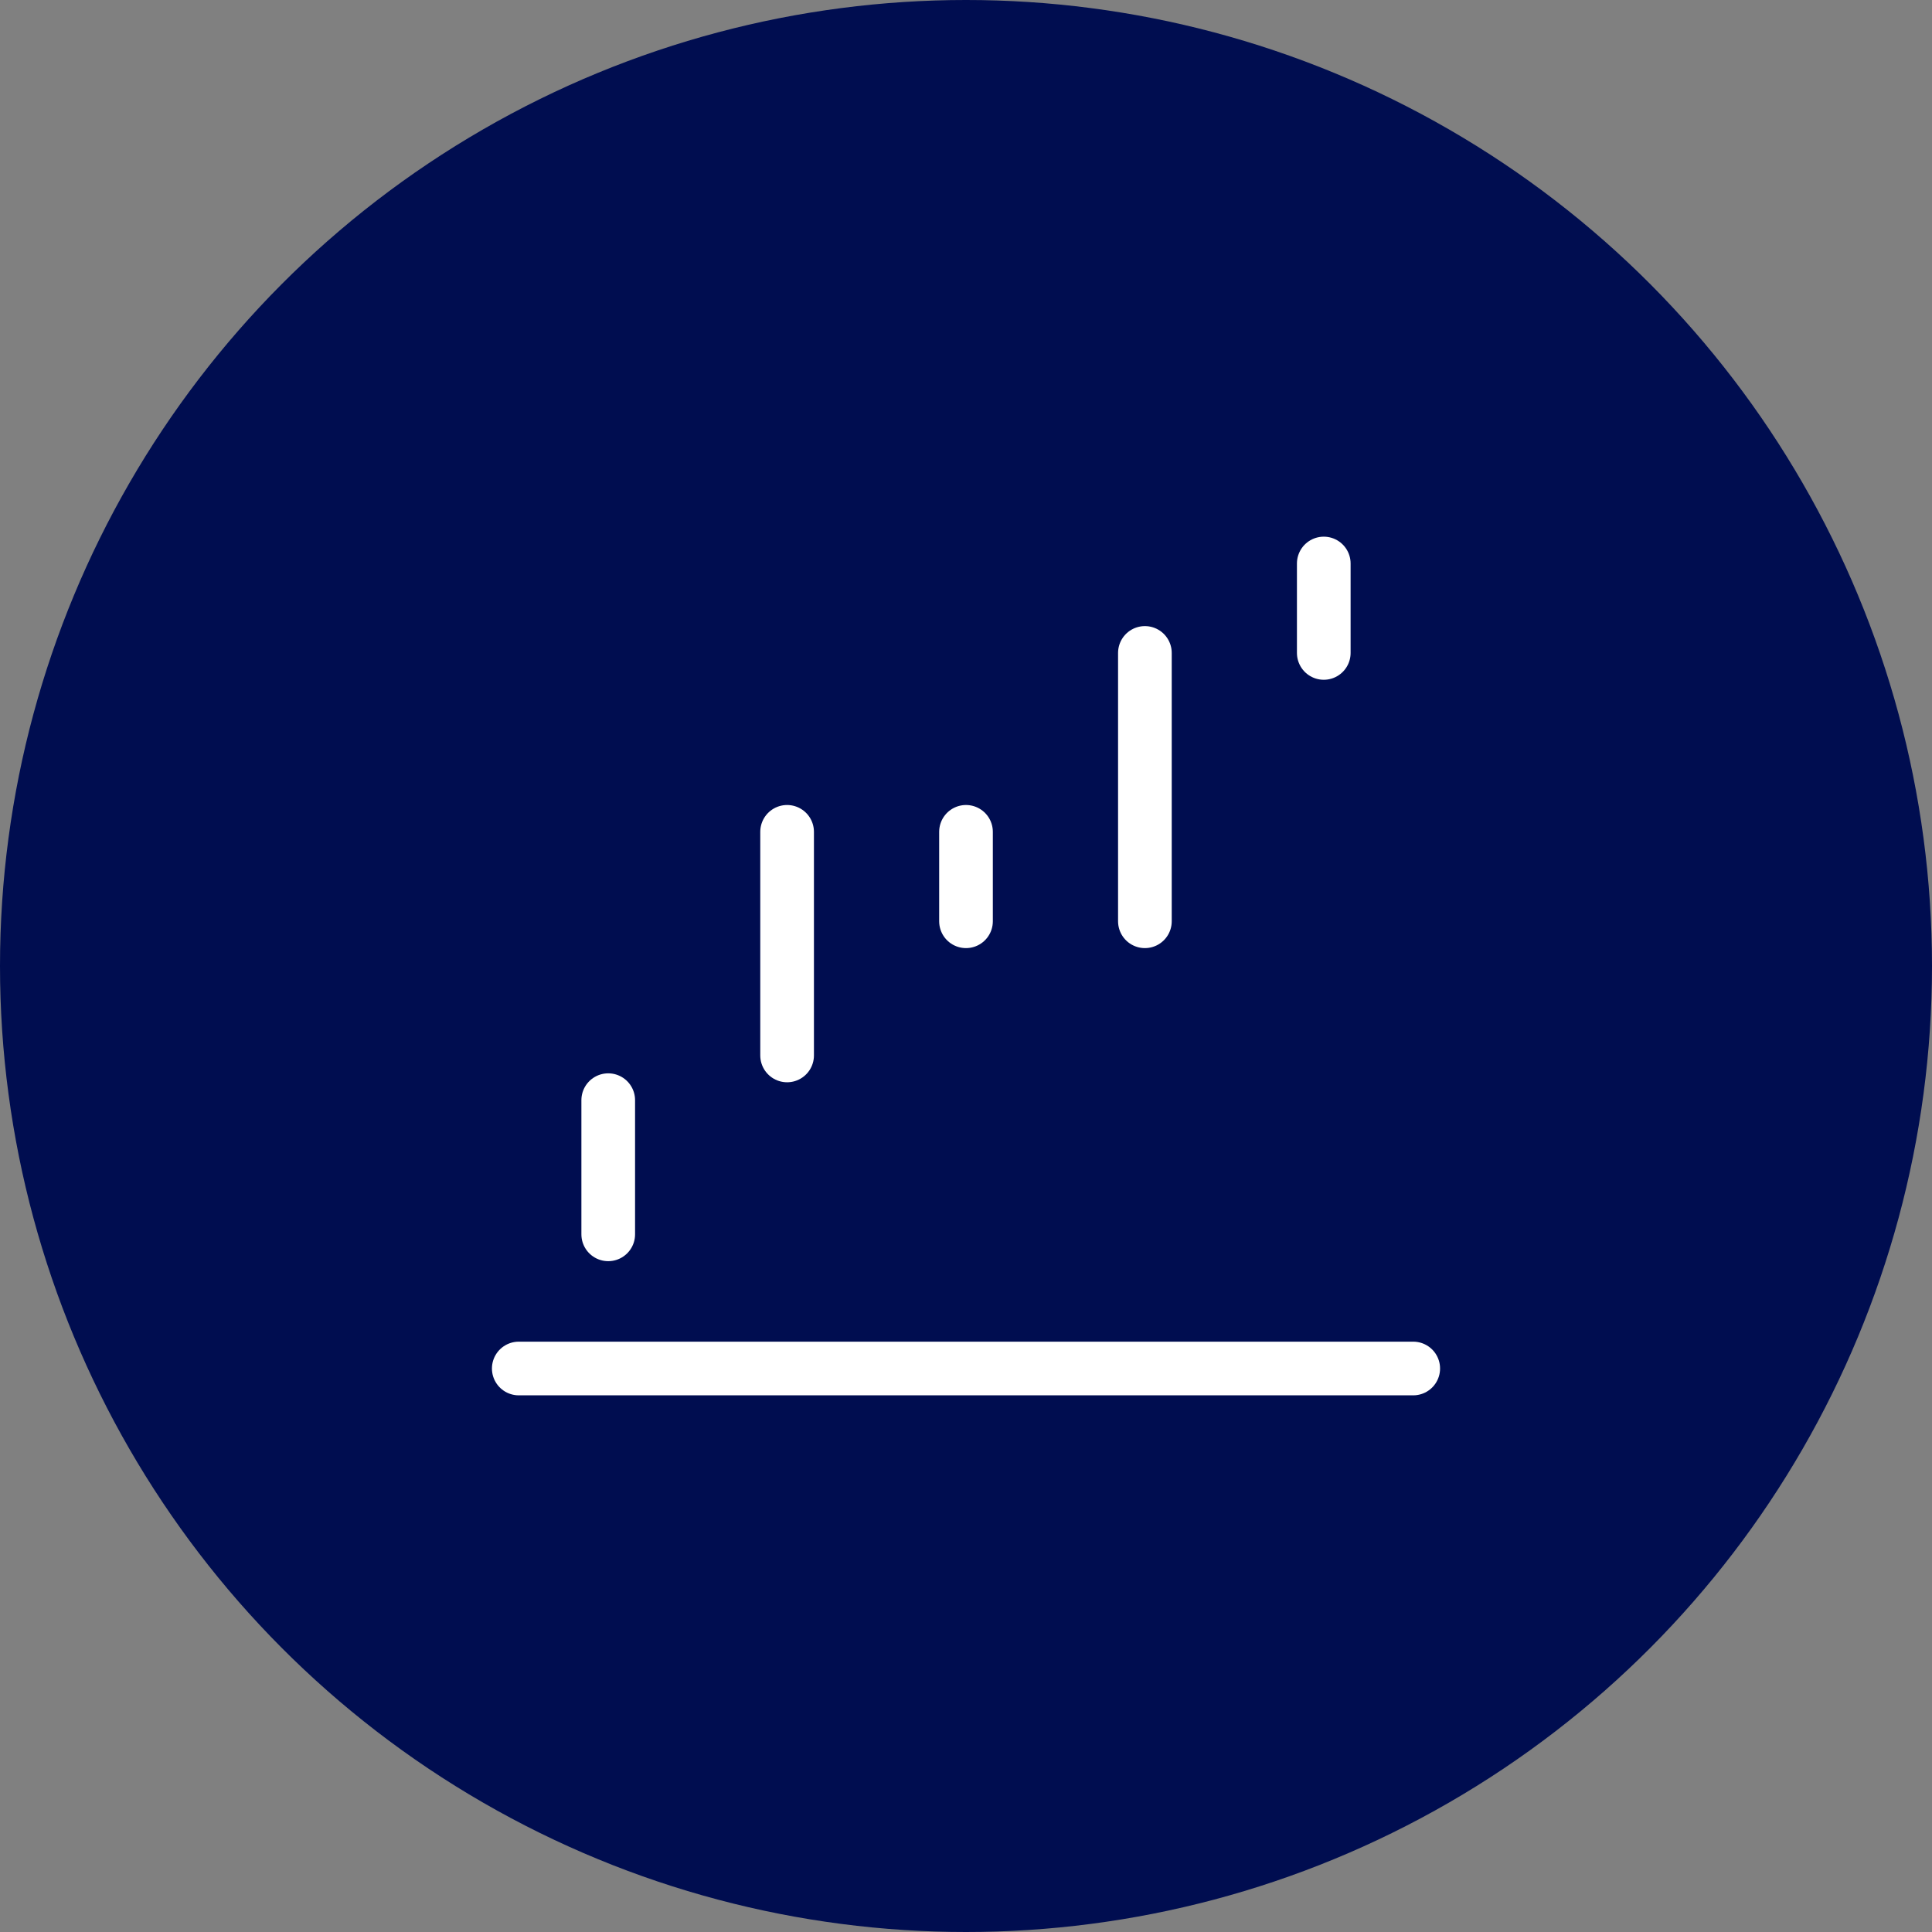 <svg width="72" height="72" viewBox="0 0 72 72" fill="none" xmlns="http://www.w3.org/2000/svg">
<rect x="0" y="0" width="72" height="72" fill="#808080" stroke="none"/>
<circle cx="36" cy="36" r="36" fill="#000D50"/>
<path d="M19.333 51H52.667" stroke="white" stroke-width="2" stroke-linecap="round" stroke-linejoin="round"/>
<path d="M22.667 46V41" stroke="white" stroke-width="2" stroke-linecap="round" stroke-linejoin="round"/>
<path d="M29.333 39.333V31" stroke="white" stroke-width="2" stroke-linecap="round" stroke-linejoin="round"/>
<path d="M36 34.333V31" stroke="white" stroke-width="2" stroke-linecap="round" stroke-linejoin="round"/>
<path d="M42.667 34.333V24.333" stroke="white" stroke-width="2" stroke-linecap="round" stroke-linejoin="round"/>
<path d="M49.333 24.333V21" stroke="white" stroke-width="2" stroke-linecap="round" stroke-linejoin="round"/>
</svg>

